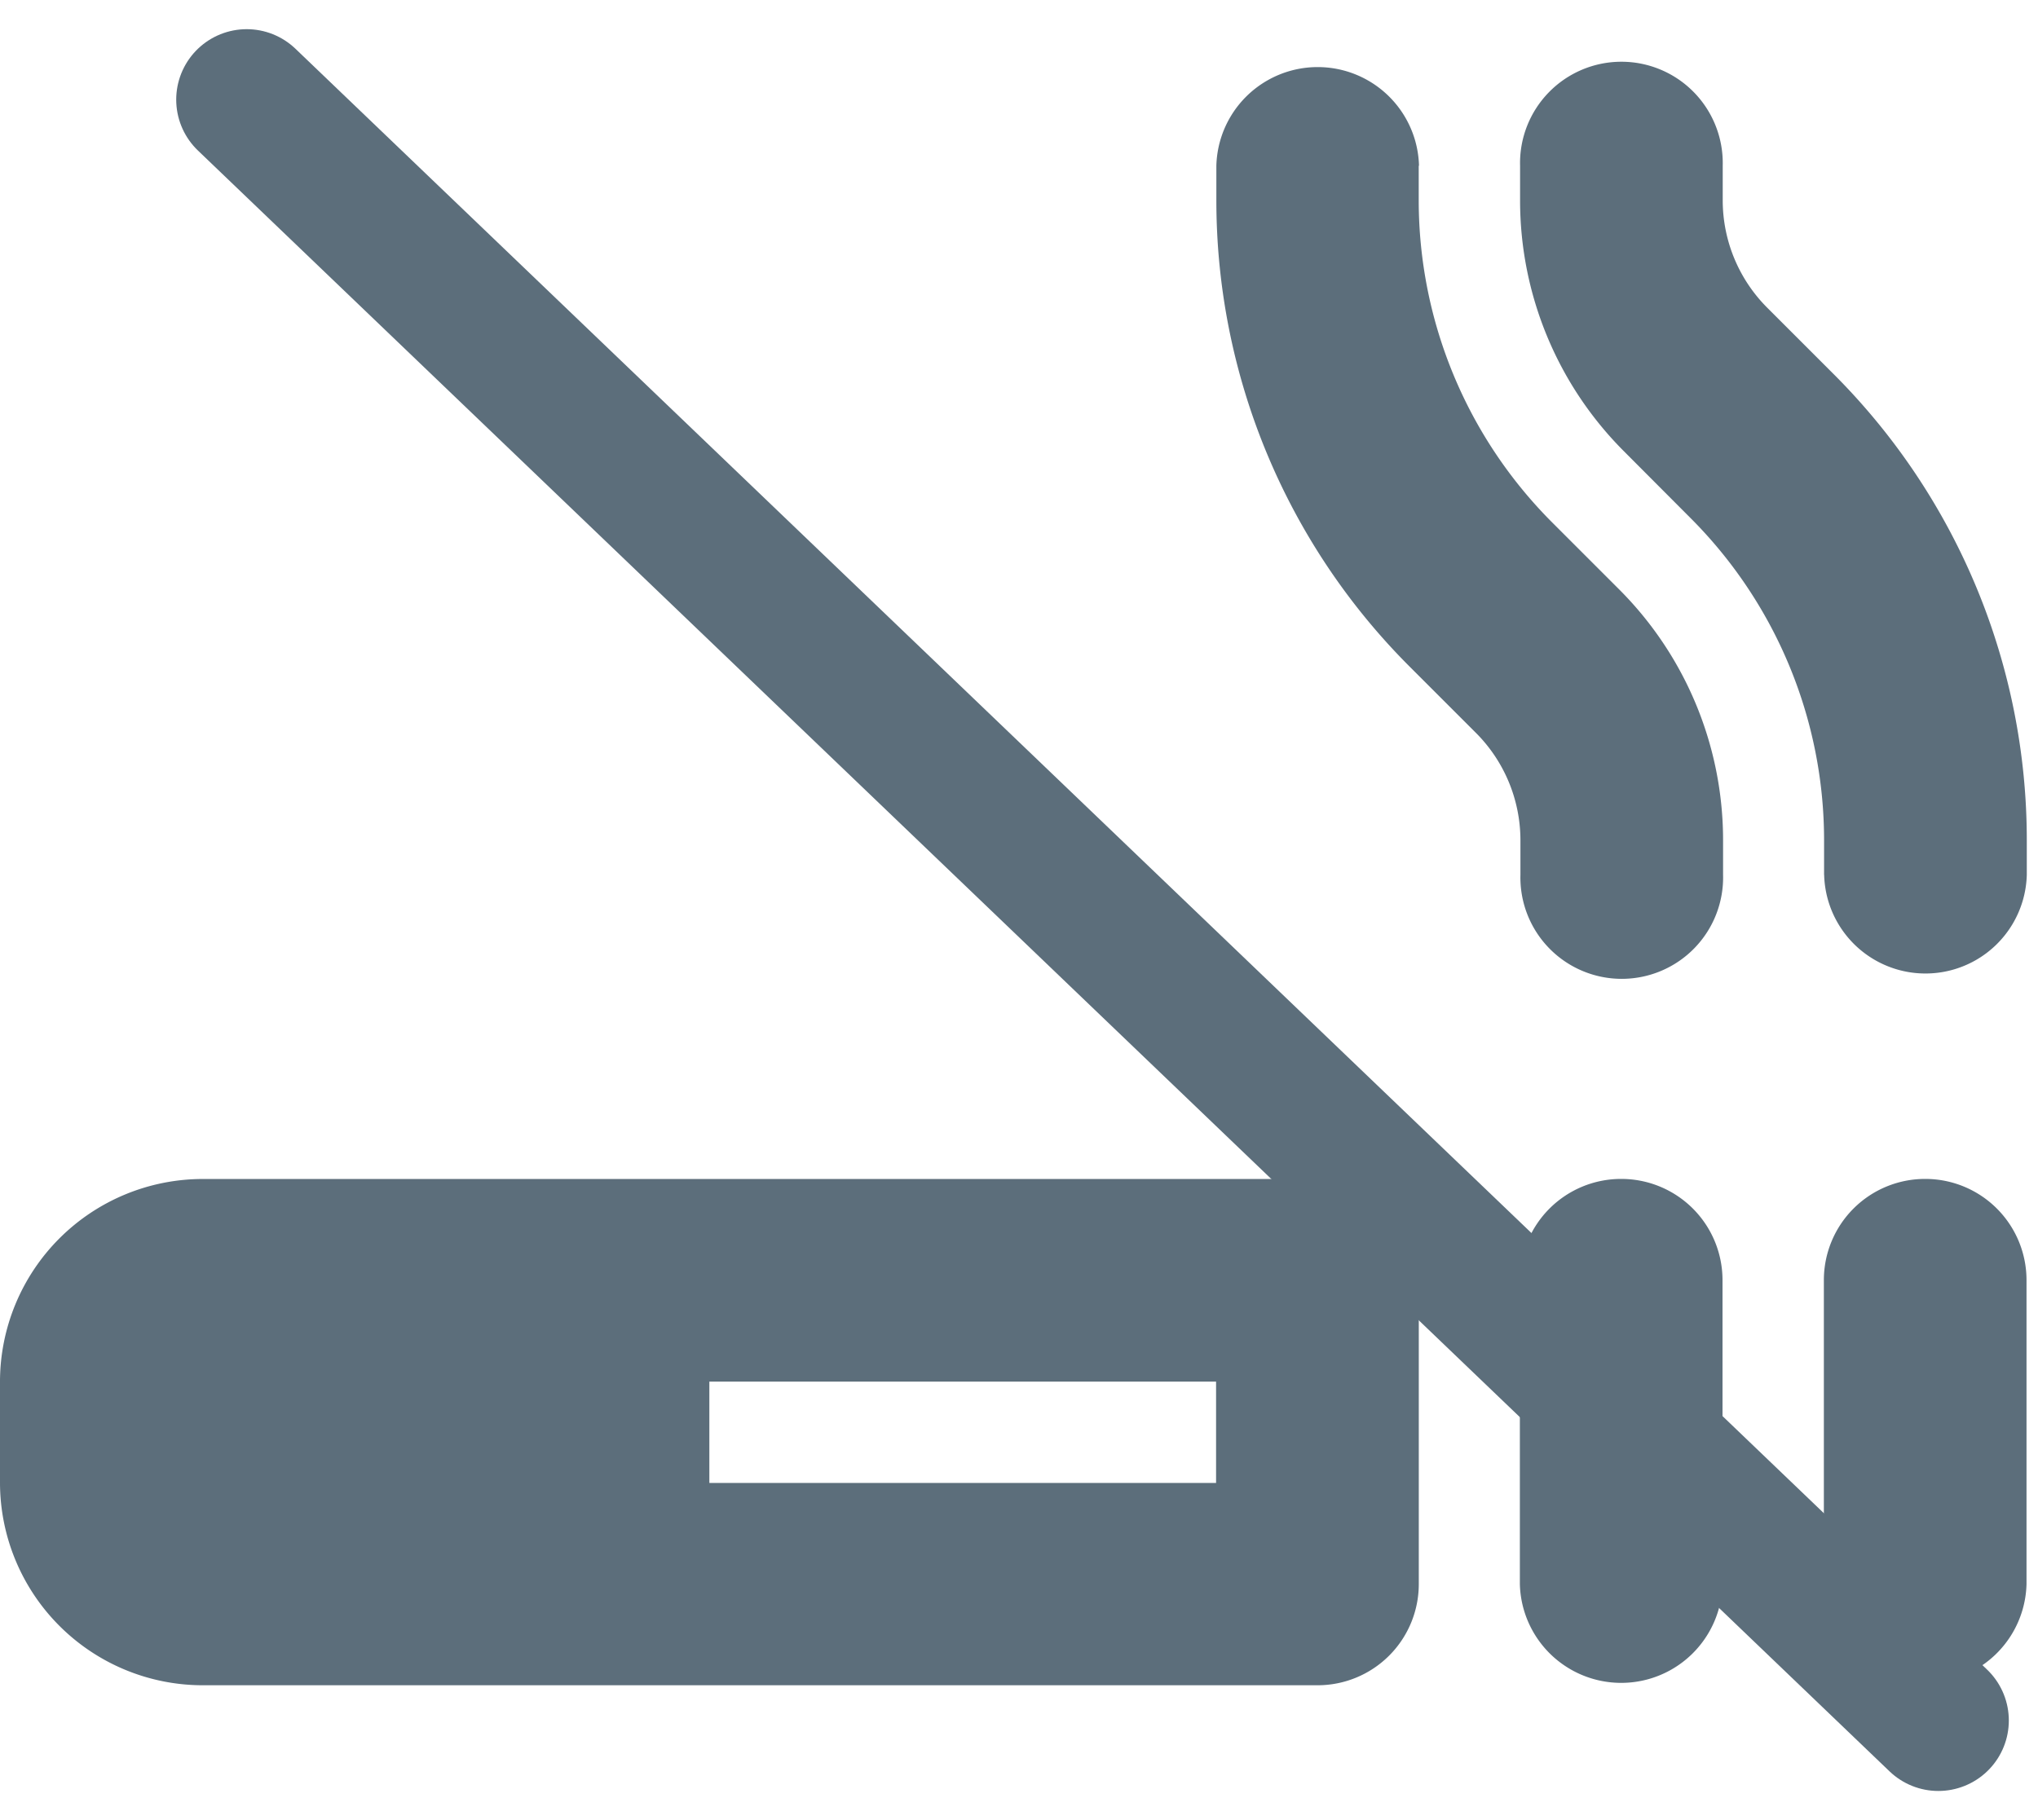 <svg xmlns="http://www.w3.org/2000/svg" width="28.914" height="25.828" viewBox="0 0 28.914 25.828">
  <g id="Group_30" data-name="Group 30" transform="translate(-1001 -1557.086)">
    <path id="smoking-solid" d="M20.128,1.438v.494a6.468,6.468,0,0,0,1.9,4.574l.944.944a5.033,5.033,0,0,1,1.474,3.558V11.5a1.438,1.438,0,1,1-2.875,0v-.494a2.157,2.157,0,0,0-.634-1.523l-.944-.944a9.353,9.353,0,0,1-2.736-6.609V1.438a1.438,1.438,0,0,1,2.875,0ZM25.879,11.5v-.494a6.468,6.468,0,0,0-1.9-4.574L23.04,5.49a5.033,5.033,0,0,1-1.474-3.558V1.438a1.438,1.438,0,1,1,2.875,0v.494a2.157,2.157,0,0,0,.634,1.523l.944.944a9.345,9.345,0,0,1,2.736,6.609V11.5a1.438,1.438,0,0,1-2.875,0ZM0,18.691a2.878,2.878,0,0,1,2.875-2.875H18.691a1.436,1.436,0,0,1,1.438,1.438v4.313A1.436,1.436,0,0,1,18.691,23H2.875A2.878,2.878,0,0,1,0,20.128Zm10.064,0v1.438h7.189V18.691ZM23,15.815a1.436,1.436,0,0,1,1.438,1.438v4.313a1.438,1.438,0,0,1-2.875,0V17.253A1.436,1.436,0,0,1,23,15.815Zm4.313,0a1.436,1.436,0,0,1,1.438,1.438v4.313a1.438,1.438,0,0,1-2.875,0V17.253A1.436,1.436,0,0,1,27.317,15.815Z" transform="translate(1001 1558)" fill="#5c6e7b"/>
    <line id="Line_9" data-name="Line 9" x2="24" y2="23" transform="translate(1004.5 1558.5)" fill="none" stroke="#5c6e7b" stroke-linecap="round" stroke-width="2"/>
  </g>
</svg>
